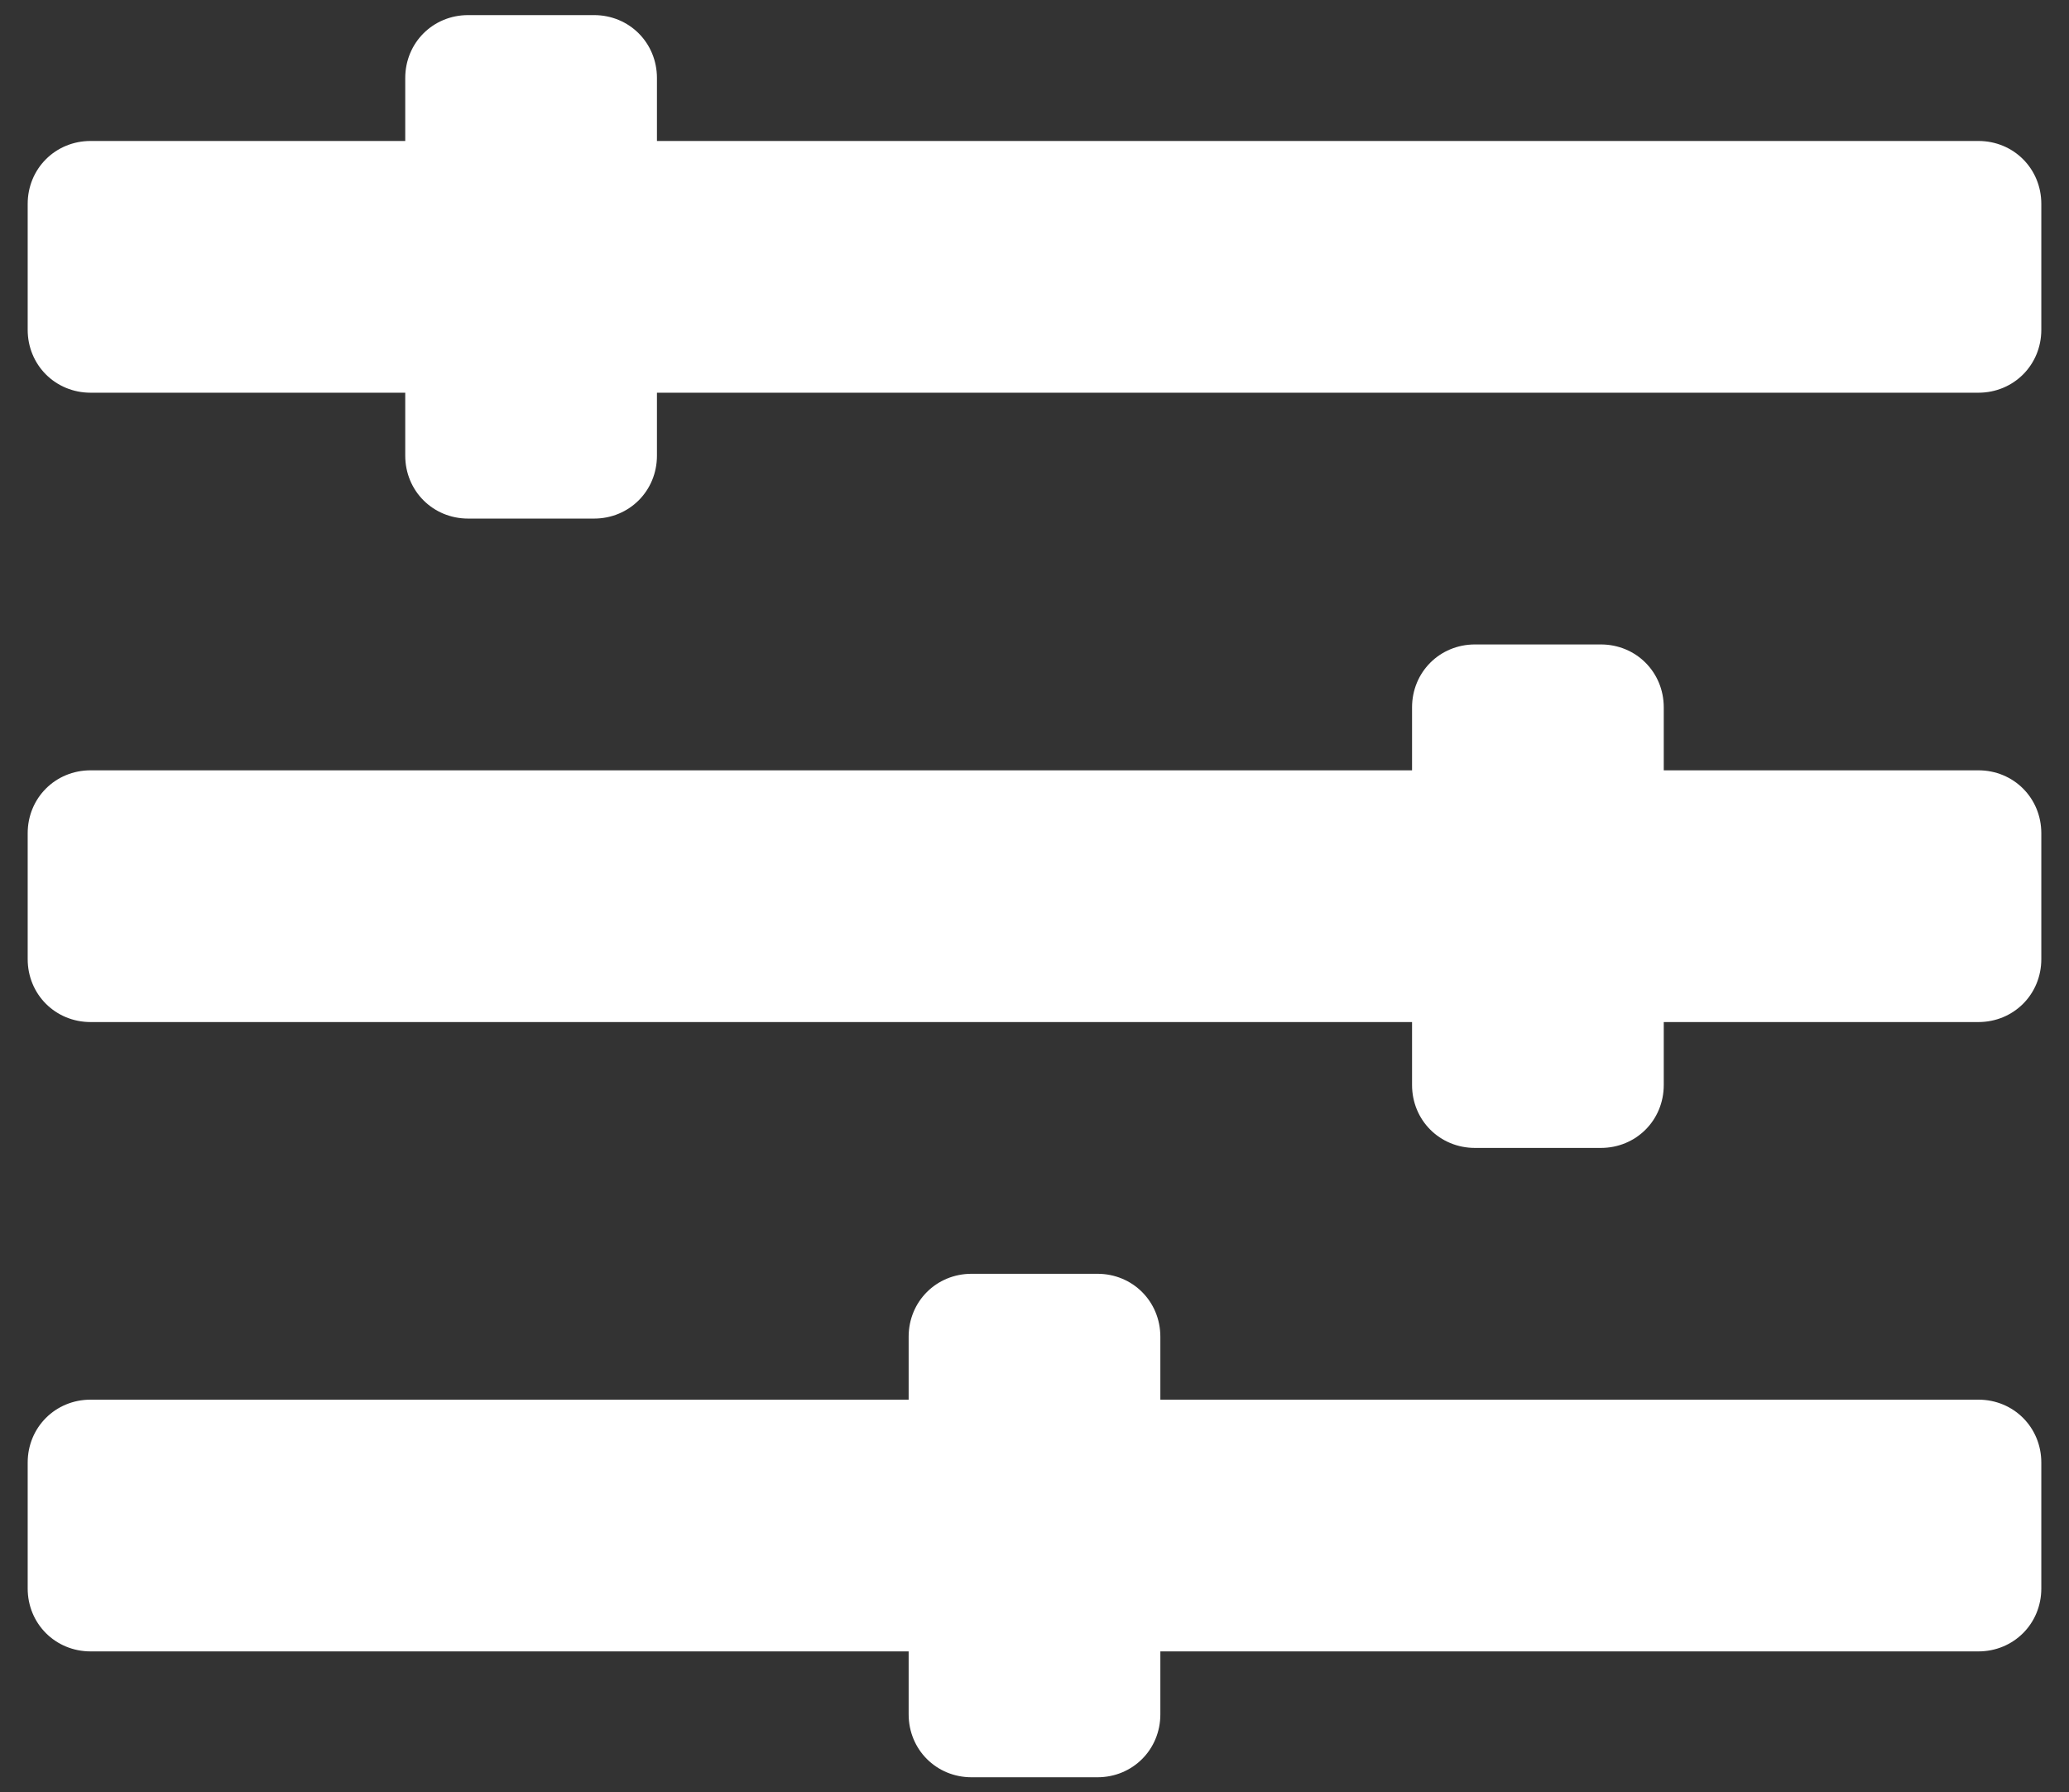 <svg xmlns="http://www.w3.org/2000/svg" id="Layer_1" viewBox="0 0 82.2 71.2"><rect x="0" y="0" width="82.2" height="71.2" fill="#333333" stroke="none"/><defs><style>      .st0 {        fill: #fff;      }    </style></defs><path class="st0" d="M78.6,65.6h-32.5v2.5c0,1.4-1.1,2.5-2.5,2.5h-5c-1.4,0-2.5-1.1-2.5-2.5v-2.5H3.6c-1.4,0-2.5-1.1-2.5-2.5v-5c0-1.4,1.1-2.5,2.5-2.5h32.5v-2.5c0-1.4,1.1-2.5,2.5-2.5h5c1.4,0,2.5,1.1,2.5,2.5v2.5h32.5c1.4,0,2.5,1.1,2.5,2.5v5c0,1.4-1.1,2.5-2.5,2.5ZM78.6,40.6h-12.5s0,2.5,0,2.5c0,1.4-1.1,2.5-2.5,2.5h-5c-1.4,0-2.5-1.1-2.5-2.5v-2.5H3.6c-1.4,0-2.5-1.1-2.5-2.5v-5c0-1.4,1.1-2.5,2.5-2.5h52.5v-2.5c0-1.4,1.1-2.5,2.5-2.5h5c1.4,0,2.5,1.1,2.5,2.5v2.5h12.5c1.4,0,2.5,1.1,2.5,2.5v5c0,1.4-1.1,2.5-2.5,2.5ZM78.6,15.6H26.1v2.5c0,1.4-1.1,2.5-2.5,2.5h-5c-1.4,0-2.5-1.1-2.5-2.5v-2.5H3.6c-1.4,0-2.5-1.1-2.5-2.5v-5c0-1.4,1.1-2.5,2.5-2.5h12.5s0-2.5,0-2.5c0-1.4,1.1-2.5,2.5-2.5h5c1.4,0,2.5,1.1,2.5,2.5v2.5h52.5c1.4,0,2.5,1.1,2.5,2.5v5c0,1.4-1.1,2.5-2.5,2.5Z"></path></svg>
